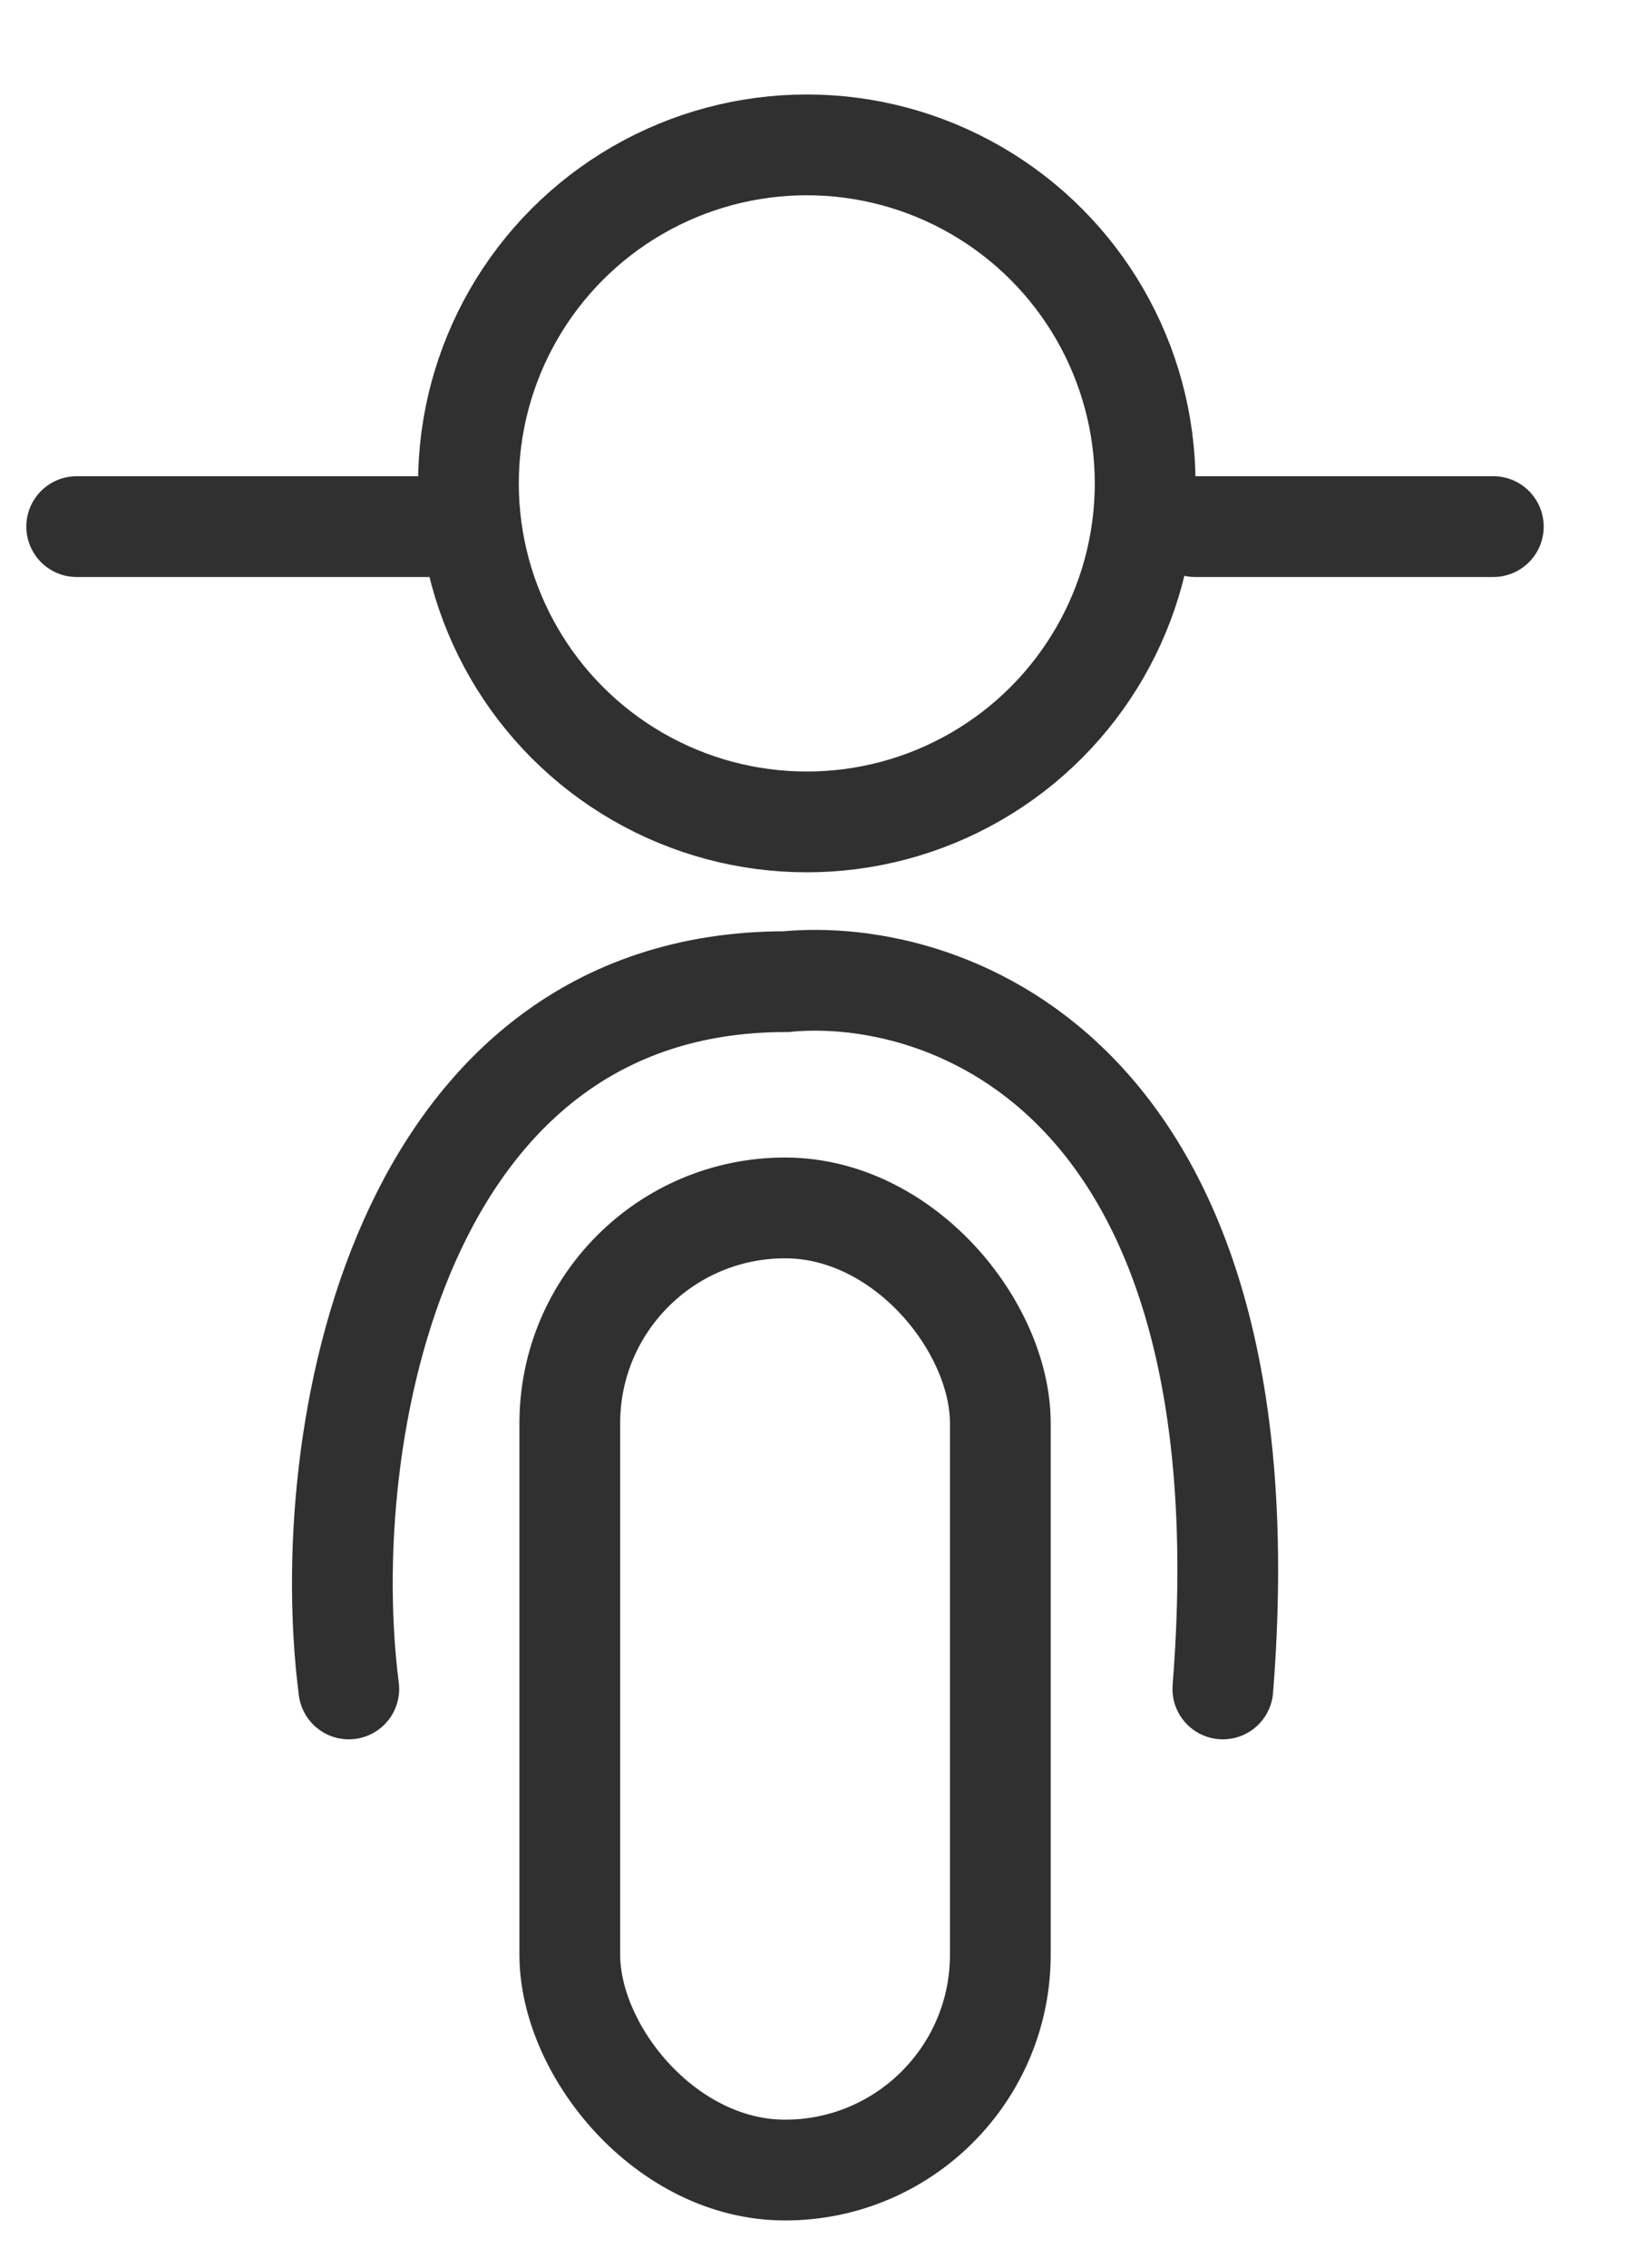 <svg width="13" height="18" viewBox="0 0 13 18" fill="none" xmlns="http://www.w3.org/2000/svg">
<g id="Frame 1000004732">
<g id="Group 1000004467">
<g id="Group 1000004470">
<g id="Group 1000004469">
<path id="Vector 173" d="M0.609 4.18L3.422 4.18" stroke="#303030" stroke-width="0.8" stroke-linecap="round" stroke-linejoin="round"/>
<path id="Vector 174" d="M9.492 4.18H11.859" stroke="#303030" stroke-width="0.8" stroke-linecap="round"/>
<circle id="Ellipse 281" cx="6.407" cy="3.837" r="2.687" stroke="#303030" stroke-width="0.8"/>
</g>
<g id="Group 1000004468">
<rect id="Rectangle 39708" x="4.525" y="9.588" width="3.419" height="7.637" rx="1.709" stroke="#303030" stroke-width="0.8"/>
<path id="Vector 175" d="M2.77 13.406C2.513 11.41 3.156 7.792 6.24 7.792C7.526 7.668 10.097 8.541 9.711 13.406" stroke="#303030" stroke-width="0.8" stroke-linecap="round"/>
</g>
</g>
</g>
</g>
</svg>
